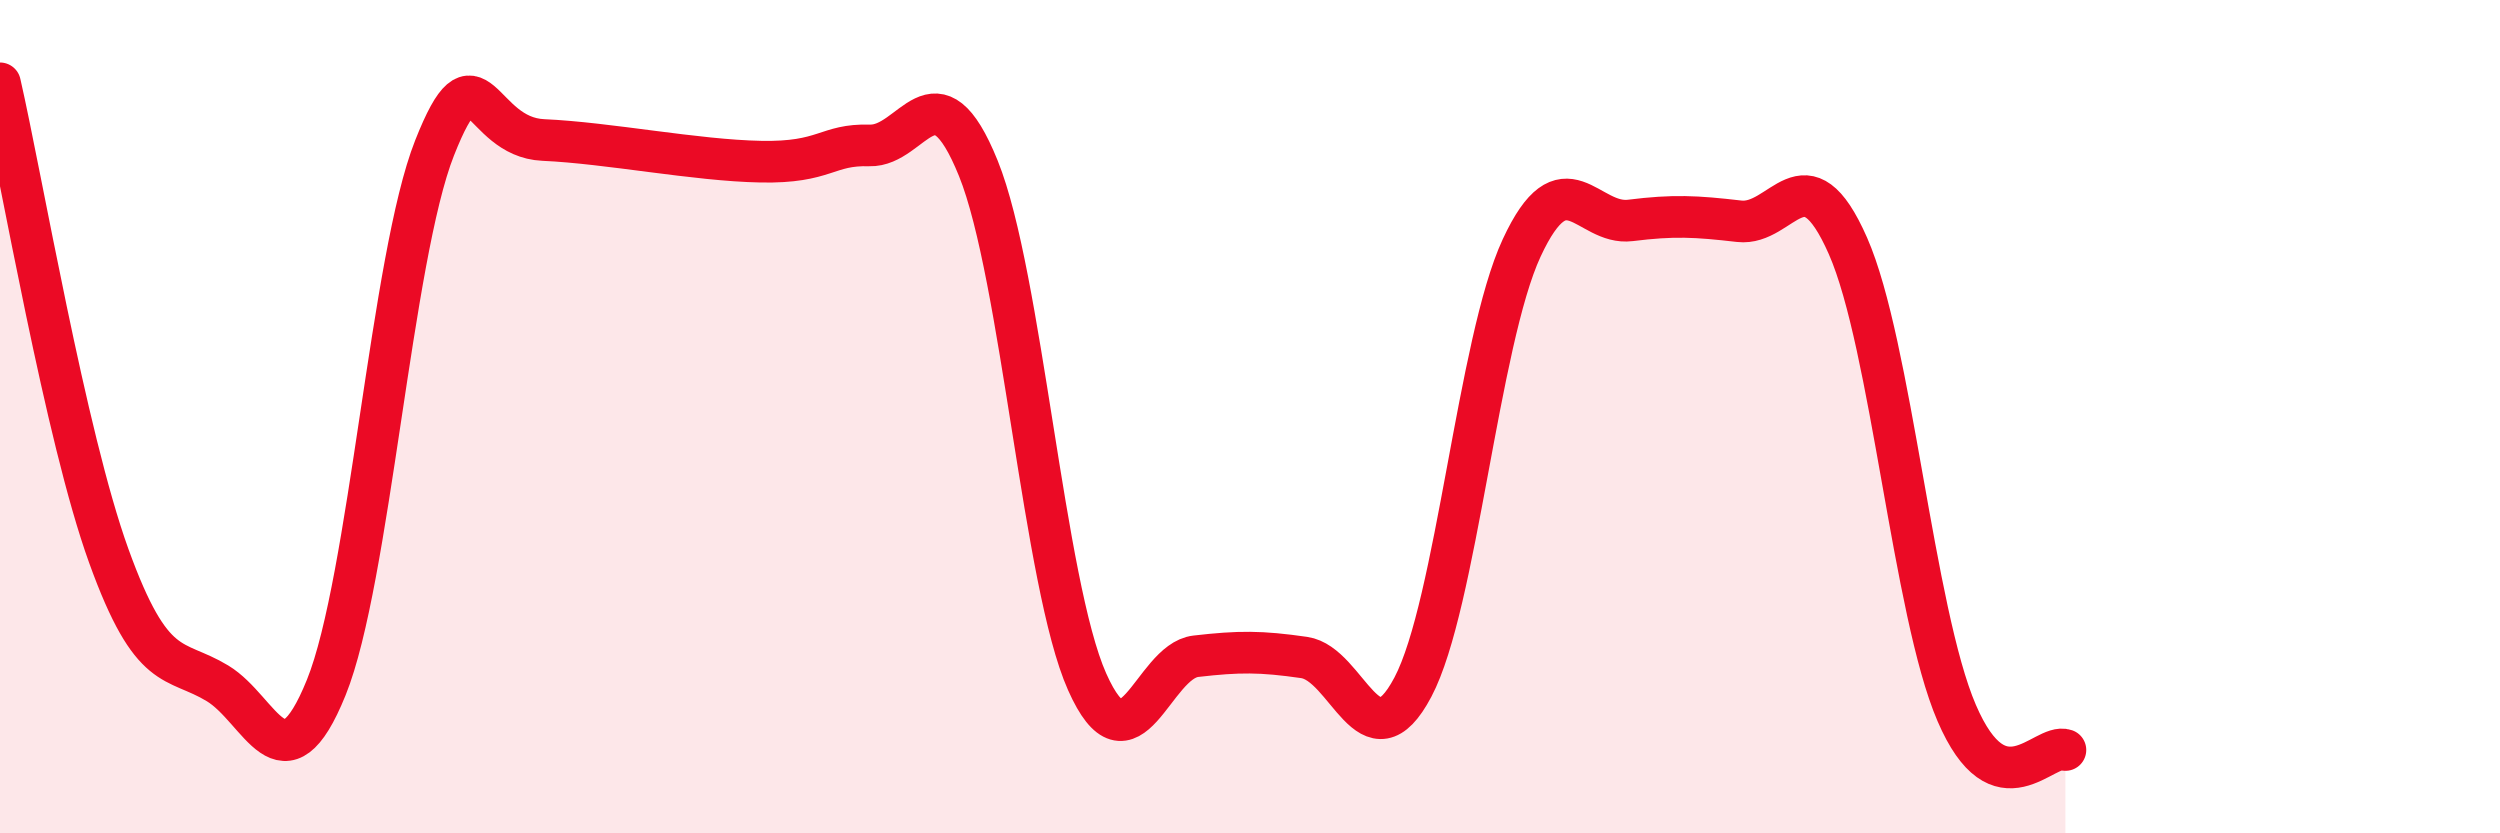 
    <svg width="60" height="20" viewBox="0 0 60 20" xmlns="http://www.w3.org/2000/svg">
      <path
        d="M 0,2 C 0.52,4.27 1.57,10.46 2.61,13.34 C 3.65,16.22 4.18,15.77 5.22,16.4 C 6.26,17.03 6.79,19.07 7.83,16.5 C 8.87,13.93 9.39,6.18 10.43,3.55 C 11.47,0.92 11.47,3.29 13.04,3.36 C 14.61,3.43 16.69,3.85 18.26,3.88 C 19.83,3.91 19.83,3.46 20.87,3.49 C 21.91,3.52 22.44,1.47 23.48,4.04 C 24.52,6.61 25.05,14.02 26.09,16.36 C 27.13,18.7 27.66,15.87 28.7,15.75 C 29.74,15.63 30.26,15.63 31.3,15.78 C 32.34,15.93 32.87,18.46 33.91,16.49 C 34.95,14.52 35.48,8.19 36.52,5.95 C 37.56,3.71 38.09,5.42 39.13,5.29 C 40.17,5.16 40.7,5.19 41.74,5.31 C 42.78,5.43 43.31,3.54 44.35,5.9 C 45.39,8.26 45.92,14.69 46.96,17.11 C 48,19.53 49.05,17.82 49.57,18L49.57 20L0 20Z"
        fill="#EB0A25"
        opacity="0.1"
        stroke-linecap="round"
        stroke-linejoin="round"
      />
      <path
        d="M 0,2 C 0.52,4.27 1.57,10.46 2.61,13.34 C 3.65,16.22 4.18,15.77 5.22,16.4 C 6.26,17.03 6.79,19.07 7.83,16.5 C 8.87,13.93 9.39,6.18 10.43,3.55 C 11.47,0.92 11.47,3.29 13.04,3.36 C 14.61,3.43 16.69,3.85 18.26,3.88 C 19.83,3.91 19.83,3.46 20.87,3.49 C 21.91,3.52 22.44,1.47 23.48,4.04 C 24.52,6.61 25.05,14.02 26.09,16.36 C 27.13,18.7 27.66,15.87 28.7,15.75 C 29.74,15.63 30.26,15.63 31.3,15.78 C 32.34,15.93 32.87,18.46 33.91,16.49 C 34.95,14.52 35.48,8.19 36.52,5.95 C 37.56,3.71 38.09,5.42 39.13,5.29 C 40.17,5.16 40.7,5.19 41.74,5.31 C 42.78,5.43 43.31,3.54 44.35,5.9 C 45.39,8.26 45.92,14.69 46.96,17.11 C 48,19.53 49.05,17.82 49.57,18"
        stroke="#EB0A25"
        stroke-width="1"
        fill="none"
        stroke-linecap="round"
        stroke-linejoin="round"
      />
    </svg>
  